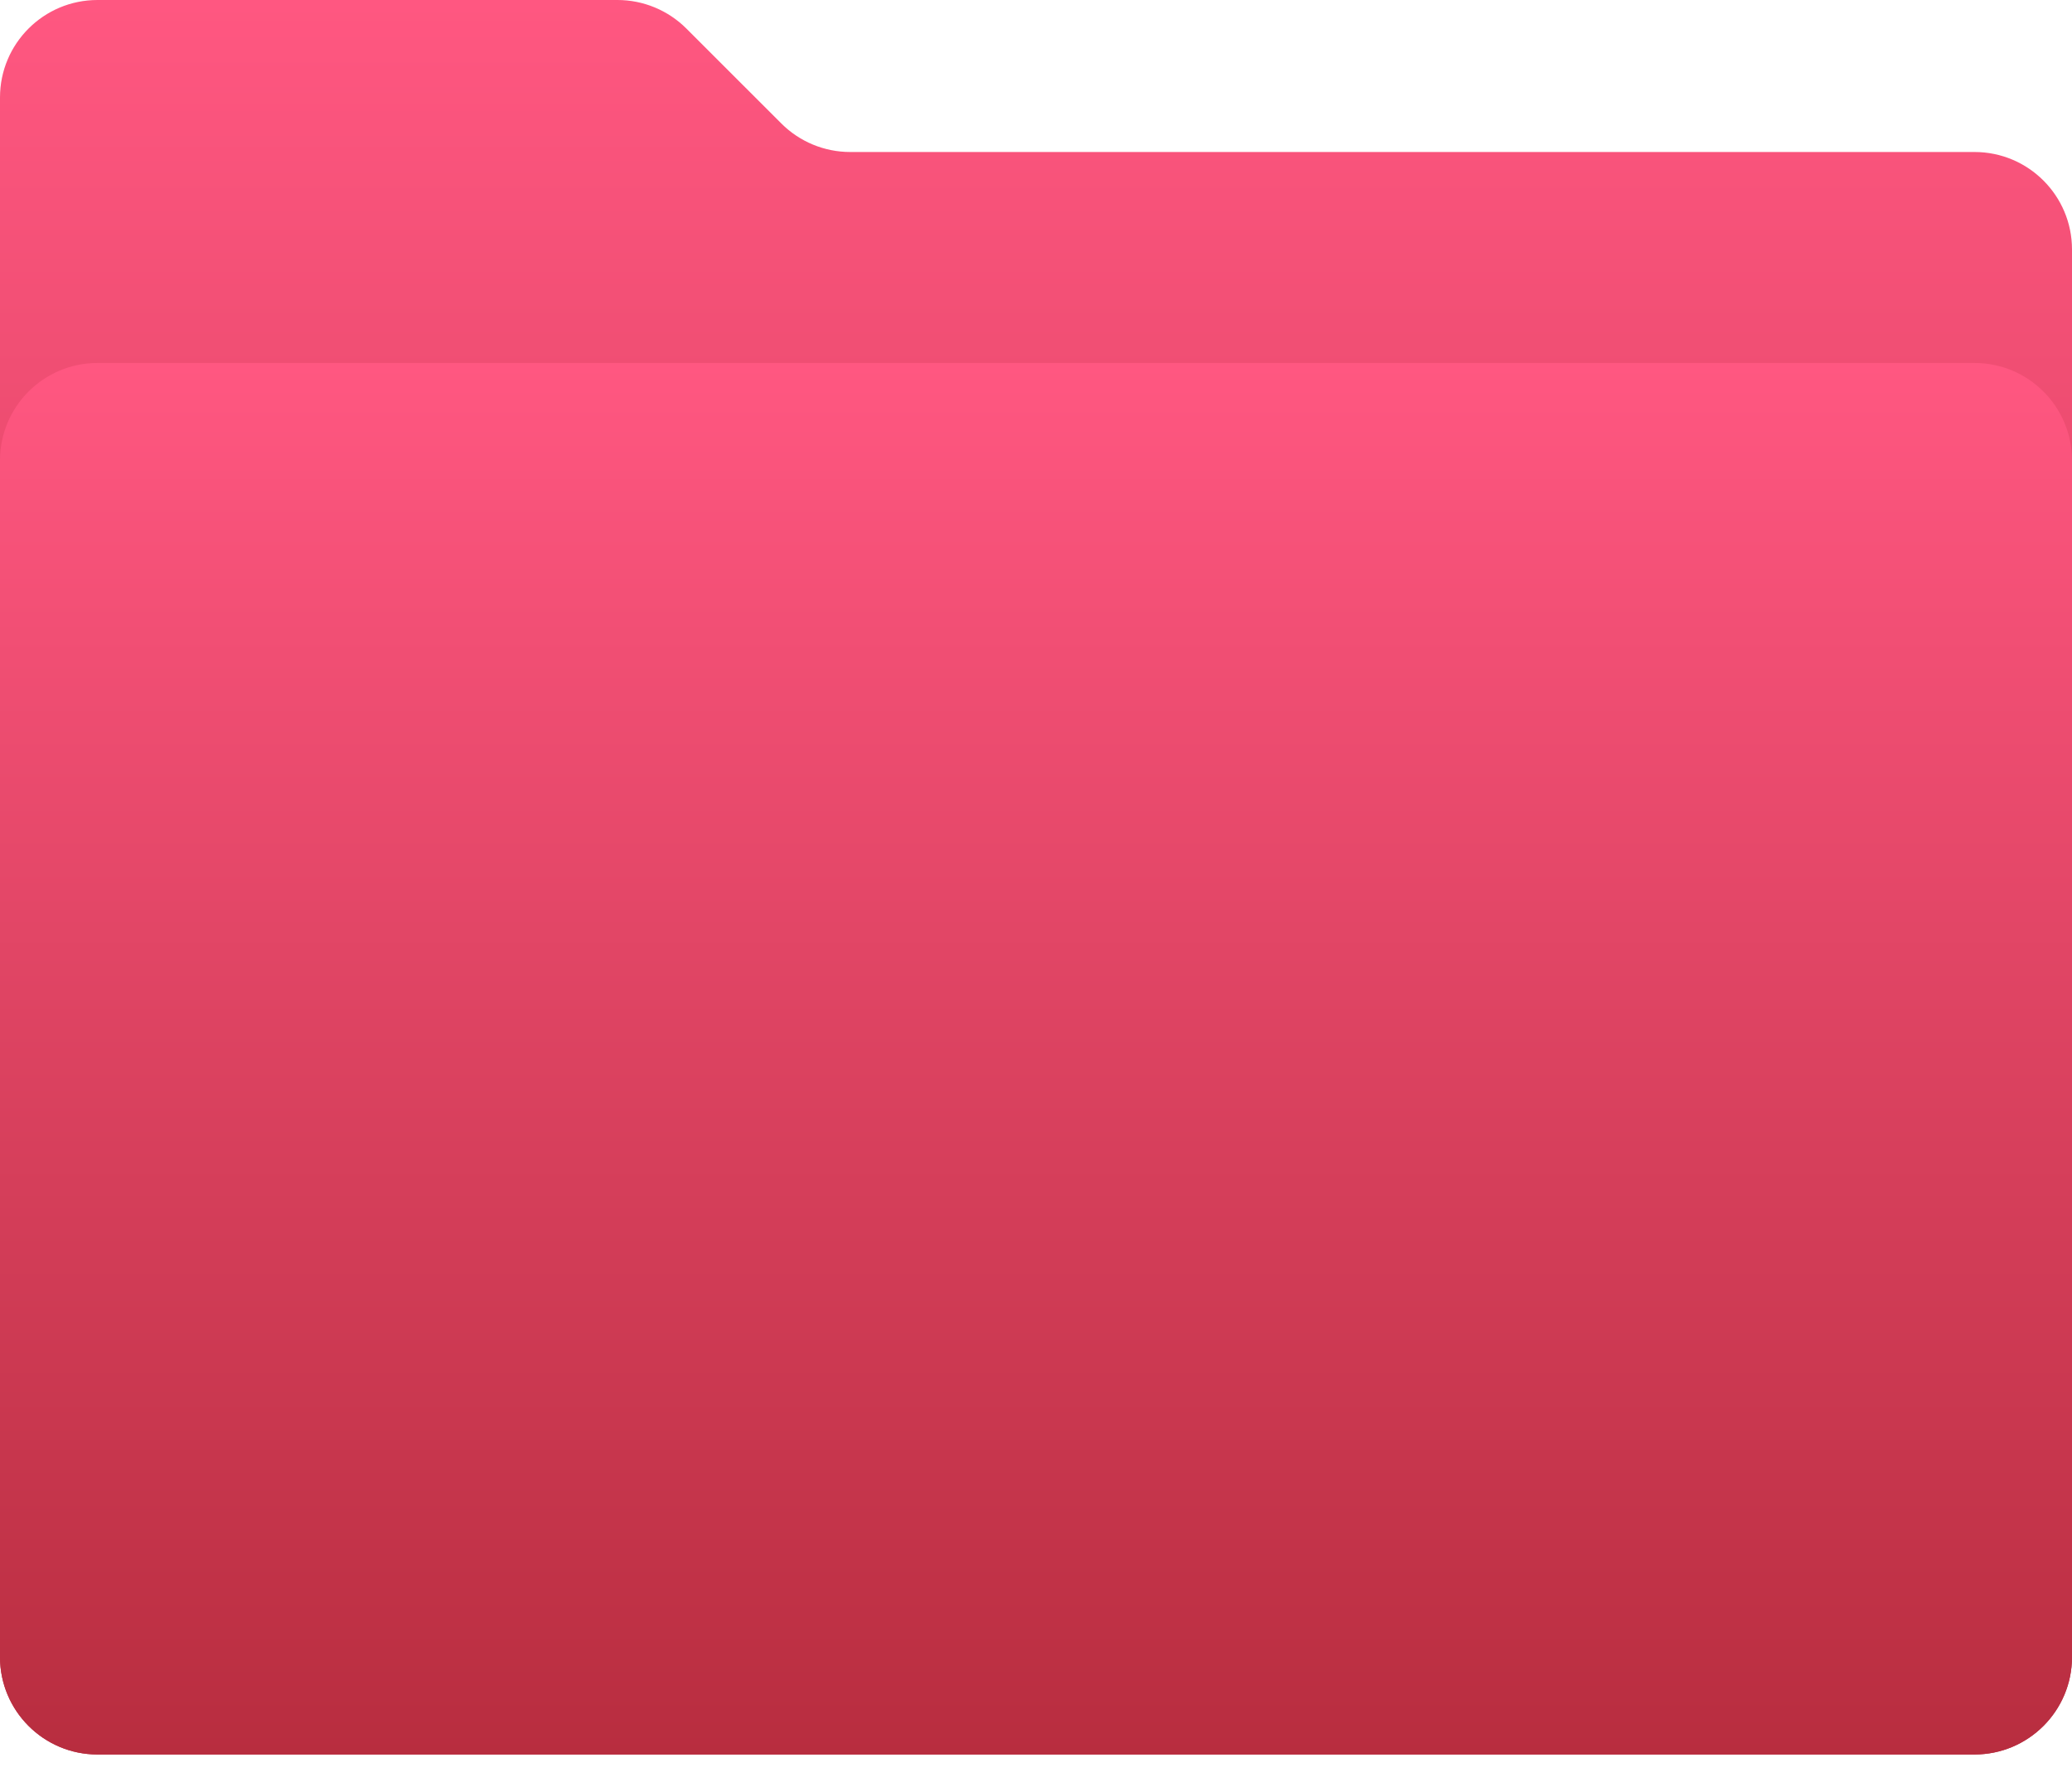 <?xml version="1.0" encoding="UTF-8"?> <svg xmlns="http://www.w3.org/2000/svg" width="50" height="43" viewBox="0 0 50 43" fill="none"><path d="M0 39.984V2.352C0 1.053 1.053 0 2.352 0H14.899C15.523 0 16.121 0.248 16.562 0.688L18.855 2.98C19.296 3.421 19.894 3.668 20.517 3.668H47.648C48.947 3.668 50 4.721 50 6.02V39.984C50 41.283 48.947 42.336 47.648 42.336H2.352C1.053 42.336 0 41.283 0 39.984Z" fill="url(#paint0_linear_4002_545)"></path><g filter="url(#filter0_ii_4002_545)"><path d="M0 39.984V11.111C0 9.812 1.053 8.759 2.352 8.759H15.873H20.734H47.648C48.947 8.759 50 9.812 50 11.111V39.984C50 41.283 48.947 42.336 47.648 42.336H2.352C1.053 42.336 0 41.283 0 39.984Z" fill="url(#paint1_linear_4002_545)"></path></g><defs><filter id="filter0_ii_4002_545" x="-2.352" y="8.759" width="54.704" height="33.577" filterUnits="userSpaceOnUse" color-interpolation-filters="sRGB"><feFlood flood-opacity="0" result="BackgroundImageFix"></feFlood><feBlend mode="normal" in="SourceGraphic" in2="BackgroundImageFix" result="shape"></feBlend><feColorMatrix in="SourceAlpha" type="matrix" values="0 0 0 0 0 0 0 0 0 0 0 0 0 0 0 0 0 0 127 0" result="hardAlpha"></feColorMatrix><feOffset dx="2.352"></feOffset><feGaussianBlur stdDeviation="2.352"></feGaussianBlur><feComposite in2="hardAlpha" operator="arithmetic" k2="-1" k3="1"></feComposite><feColorMatrix type="matrix" values="0 0 0 0 0.722 0 0 0 0 0.176 0 0 0 0 0.247 0 0 0 1 0"></feColorMatrix><feBlend mode="normal" in2="shape" result="effect1_innerShadow_4002_545"></feBlend><feColorMatrix in="SourceAlpha" type="matrix" values="0 0 0 0 0 0 0 0 0 0 0 0 0 0 0 0 0 0 127 0" result="hardAlpha"></feColorMatrix><feOffset dx="-2.352"></feOffset><feGaussianBlur stdDeviation="2.352"></feGaussianBlur><feComposite in2="hardAlpha" operator="arithmetic" k2="-1" k3="1"></feComposite><feColorMatrix type="matrix" values="0 0 0 0 0.722 0 0 0 0 0.176 0 0 0 0 0.247 0 0 0 1 0"></feColorMatrix><feBlend mode="normal" in2="effect1_innerShadow_4002_545" result="effect2_innerShadow_4002_545"></feBlend></filter><linearGradient id="paint0_linear_4002_545" x1="0" y1="0" x2="0" y2="42.336" gradientUnits="userSpaceOnUse"><stop stop-color="#FF5781"></stop><stop offset="1" stop-color="#B82D3F"></stop></linearGradient><linearGradient id="paint1_linear_4002_545" x1="0" y1="8.759" x2="0" y2="42.336" gradientUnits="userSpaceOnUse"><stop stop-color="#FF5781"></stop><stop offset="1" stop-color="#B82D3F"></stop></linearGradient></defs></svg> 